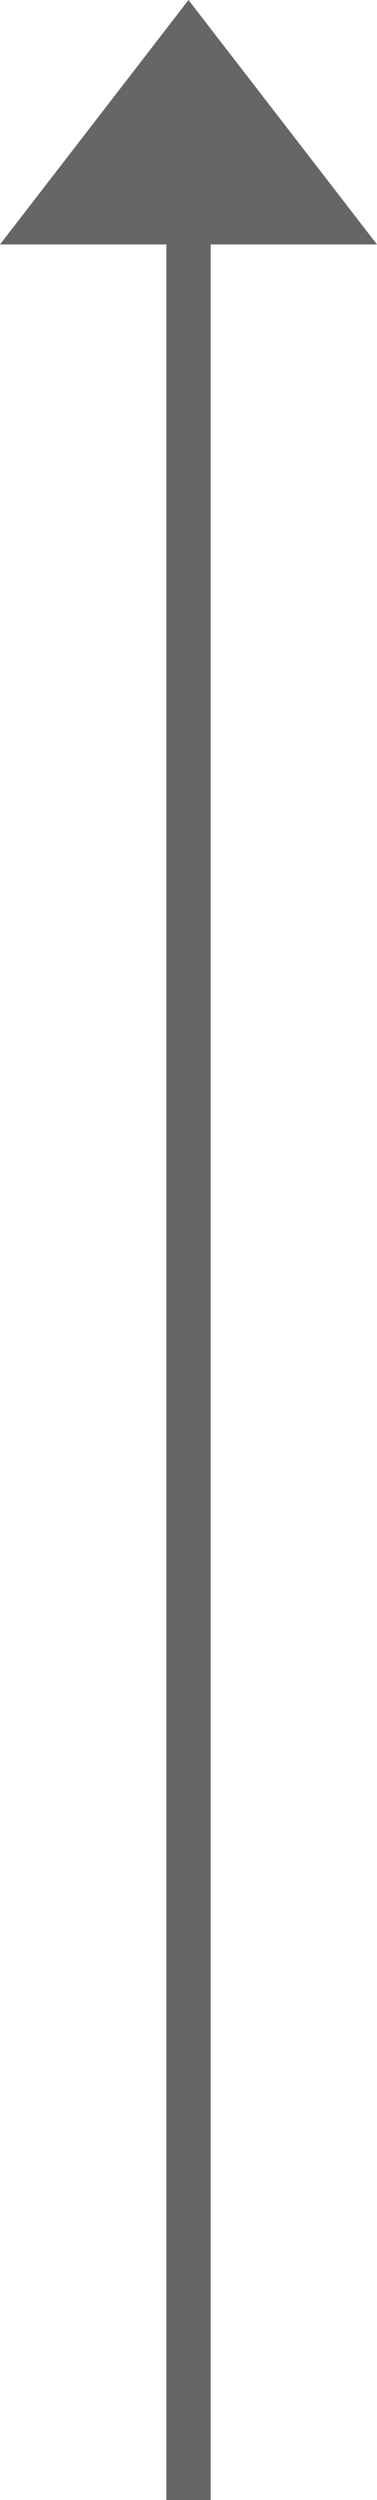 <svg xmlns="http://www.w3.org/2000/svg" width="17" height="112.5" viewBox="0 0 17 112.5">
  <g id="グループ_697" data-name="グループ 697" transform="translate(-69 -746)">
    <line id="線_9" data-name="線 9" y1="108" transform="translate(77.5 750.5)" fill="none" stroke="#666" stroke-width="2"/>
    <path id="パス_12634" data-name="パス 12634" d="M8.5,4,17,15H0Z" transform="translate(69 742)" fill="#666"/>
  </g>
</svg>
